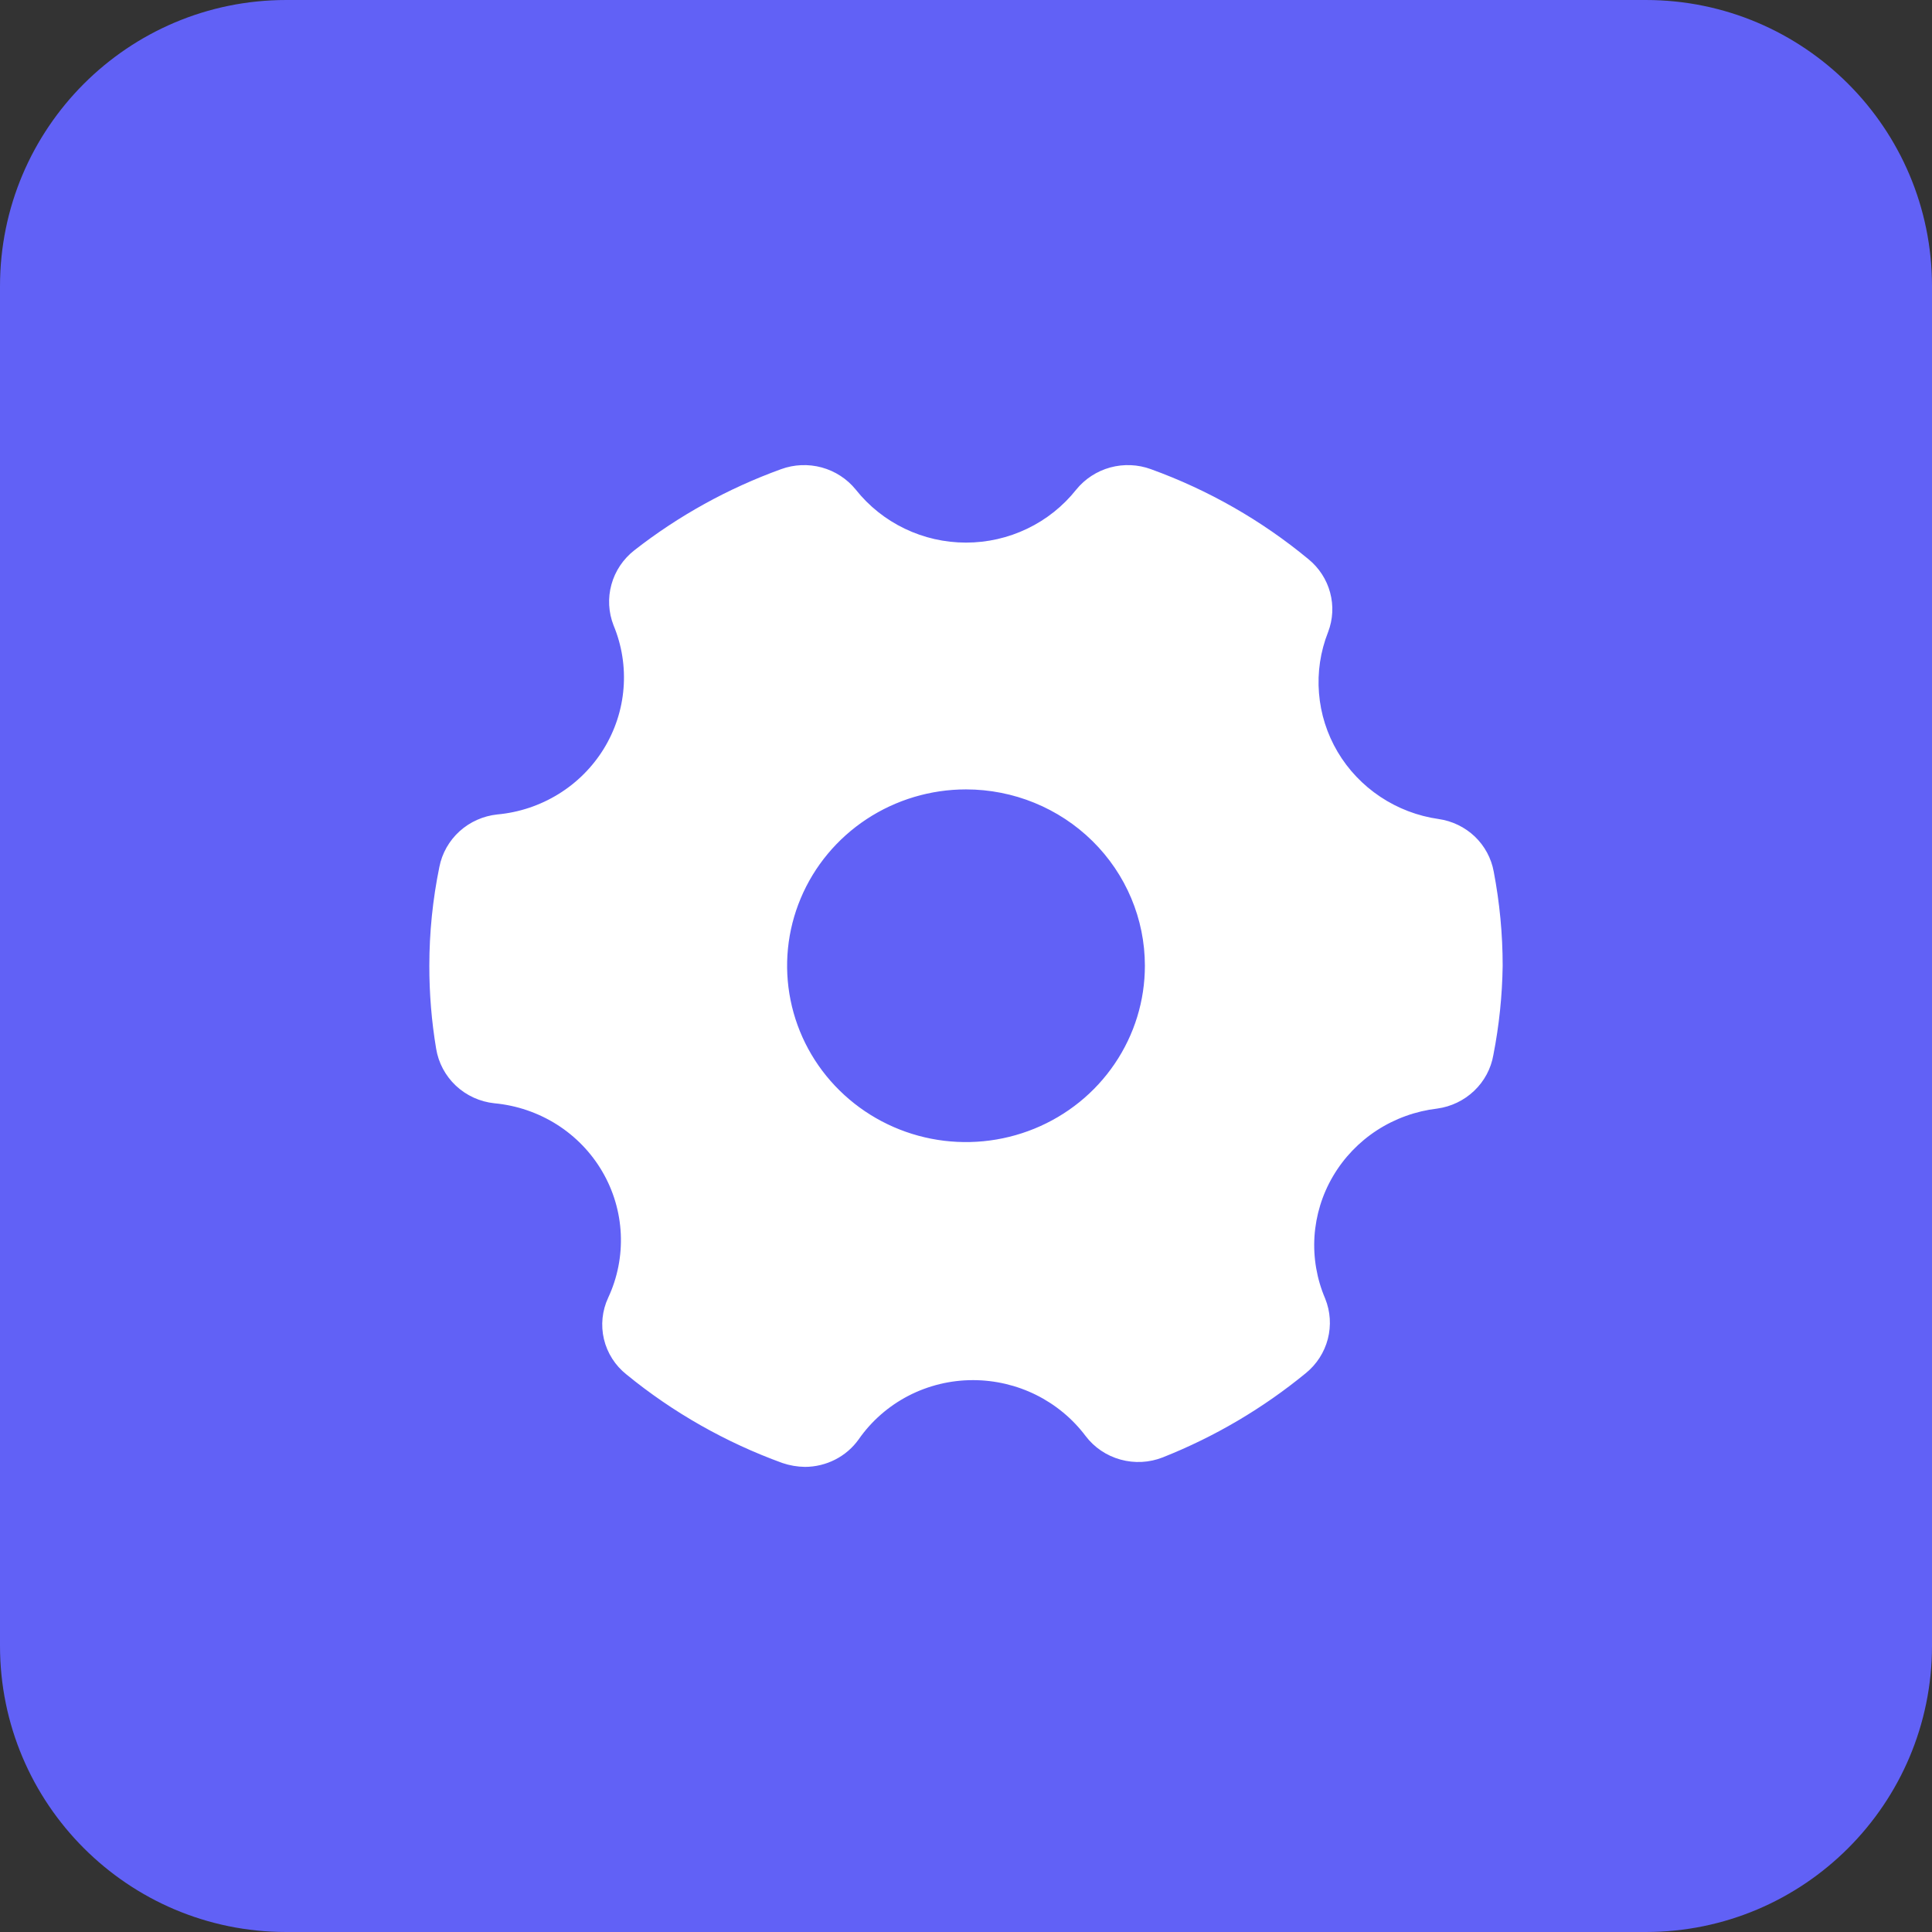 <?xml version="1.0" encoding="UTF-8"?>
<svg xmlns="http://www.w3.org/2000/svg" width="54" height="54" viewBox="0 0 54 54" fill="none">
  <rect x="0" y="0" width="54" height="54" fill="#333333" stroke="none"/>
  <path d="M0 8C0 3.582 3.582 0 8 0H46C50.418 0 54 3.582 54 8V46C54 50.418 50.418 54 46 54H8C3.582 54 0 50.418 0 46V8Z" fill="#6161F6"></path>
  <path d="M40.21 22.892C39.627 22.809 39.07 22.597 38.581 22.271C38.092 21.946 37.684 21.517 37.387 21.015C37.09 20.513 36.912 19.951 36.866 19.372C36.819 18.792 36.906 18.21 37.12 17.668C37.256 17.314 37.276 16.927 37.177 16.561C37.079 16.195 36.866 15.869 36.57 15.628C35.262 14.545 33.773 13.695 32.17 13.114C31.805 12.98 31.406 12.964 31.031 13.066C30.656 13.169 30.323 13.386 30.08 13.686C29.714 14.147 29.247 14.52 28.713 14.776C28.18 15.033 27.594 15.166 27 15.166C26.406 15.166 25.82 15.033 25.287 14.776C24.753 14.52 24.286 14.147 23.92 13.686C23.677 13.386 23.344 13.169 22.969 13.066C22.594 12.964 22.195 12.98 21.83 13.114C20.35 13.65 18.966 14.415 17.73 15.381C17.419 15.624 17.194 15.959 17.09 16.337C16.985 16.715 17.007 17.116 17.15 17.481C17.381 18.037 17.476 18.639 17.428 19.237C17.381 19.836 17.191 20.416 16.875 20.93C16.559 21.443 16.125 21.877 15.609 22.195C15.092 22.514 14.507 22.709 13.9 22.764C13.506 22.806 13.136 22.971 12.844 23.235C12.553 23.5 12.355 23.849 12.28 24.233C12.094 25.142 12 26.066 12 26.993C11.999 27.769 12.062 28.544 12.19 29.309C12.254 29.705 12.448 30.069 12.742 30.346C13.037 30.622 13.416 30.795 13.82 30.837C14.44 30.895 15.037 31.098 15.562 31.429C16.086 31.761 16.522 32.211 16.833 32.743C17.145 33.275 17.322 33.873 17.351 34.486C17.38 35.099 17.26 35.711 17 36.269C16.83 36.632 16.788 37.04 16.88 37.429C16.973 37.819 17.194 38.166 17.51 38.417C18.81 39.48 20.285 40.317 21.87 40.892C22.073 40.961 22.285 40.997 22.5 41C22.794 40.999 23.084 40.929 23.345 40.795C23.606 40.662 23.831 40.468 24 40.231C24.356 39.719 24.834 39.301 25.392 39.012C25.95 38.724 26.57 38.574 27.2 38.575C27.81 38.576 28.412 38.717 28.957 38.987C29.502 39.258 29.976 39.65 30.34 40.133C30.582 40.454 30.925 40.687 31.316 40.795C31.707 40.904 32.123 40.883 32.5 40.734C33.95 40.159 35.299 39.364 36.5 38.378C36.802 38.132 37.016 37.798 37.113 37.425C37.21 37.051 37.185 36.657 37.04 36.298C36.805 35.749 36.702 35.154 36.74 34.559C36.779 33.965 36.956 33.387 37.26 32.872C37.564 32.356 37.984 31.918 38.489 31.59C38.995 31.263 39.57 31.056 40.17 30.985C40.559 30.932 40.921 30.758 41.203 30.489C41.486 30.22 41.674 29.869 41.74 29.487C41.901 28.665 41.988 27.83 42 26.993C42 26.11 41.916 25.229 41.75 24.361C41.682 23.988 41.497 23.645 41.221 23.381C40.944 23.118 40.591 22.947 40.21 22.892ZM32 26.993C32 27.968 31.707 28.921 31.157 29.731C30.608 30.542 29.827 31.173 28.913 31.546C28 31.919 26.994 32.017 26.025 31.827C25.055 31.637 24.164 31.167 23.465 30.478C22.765 29.789 22.289 28.911 22.096 27.954C21.903 26.998 22.002 26.008 22.381 25.107C22.759 24.206 23.4 23.437 24.222 22.895C25.044 22.354 26.011 22.064 27 22.064C28.326 22.064 29.598 22.584 30.535 23.508C31.473 24.432 32 25.686 32 26.993Z" fill="white"></path>
</svg>
